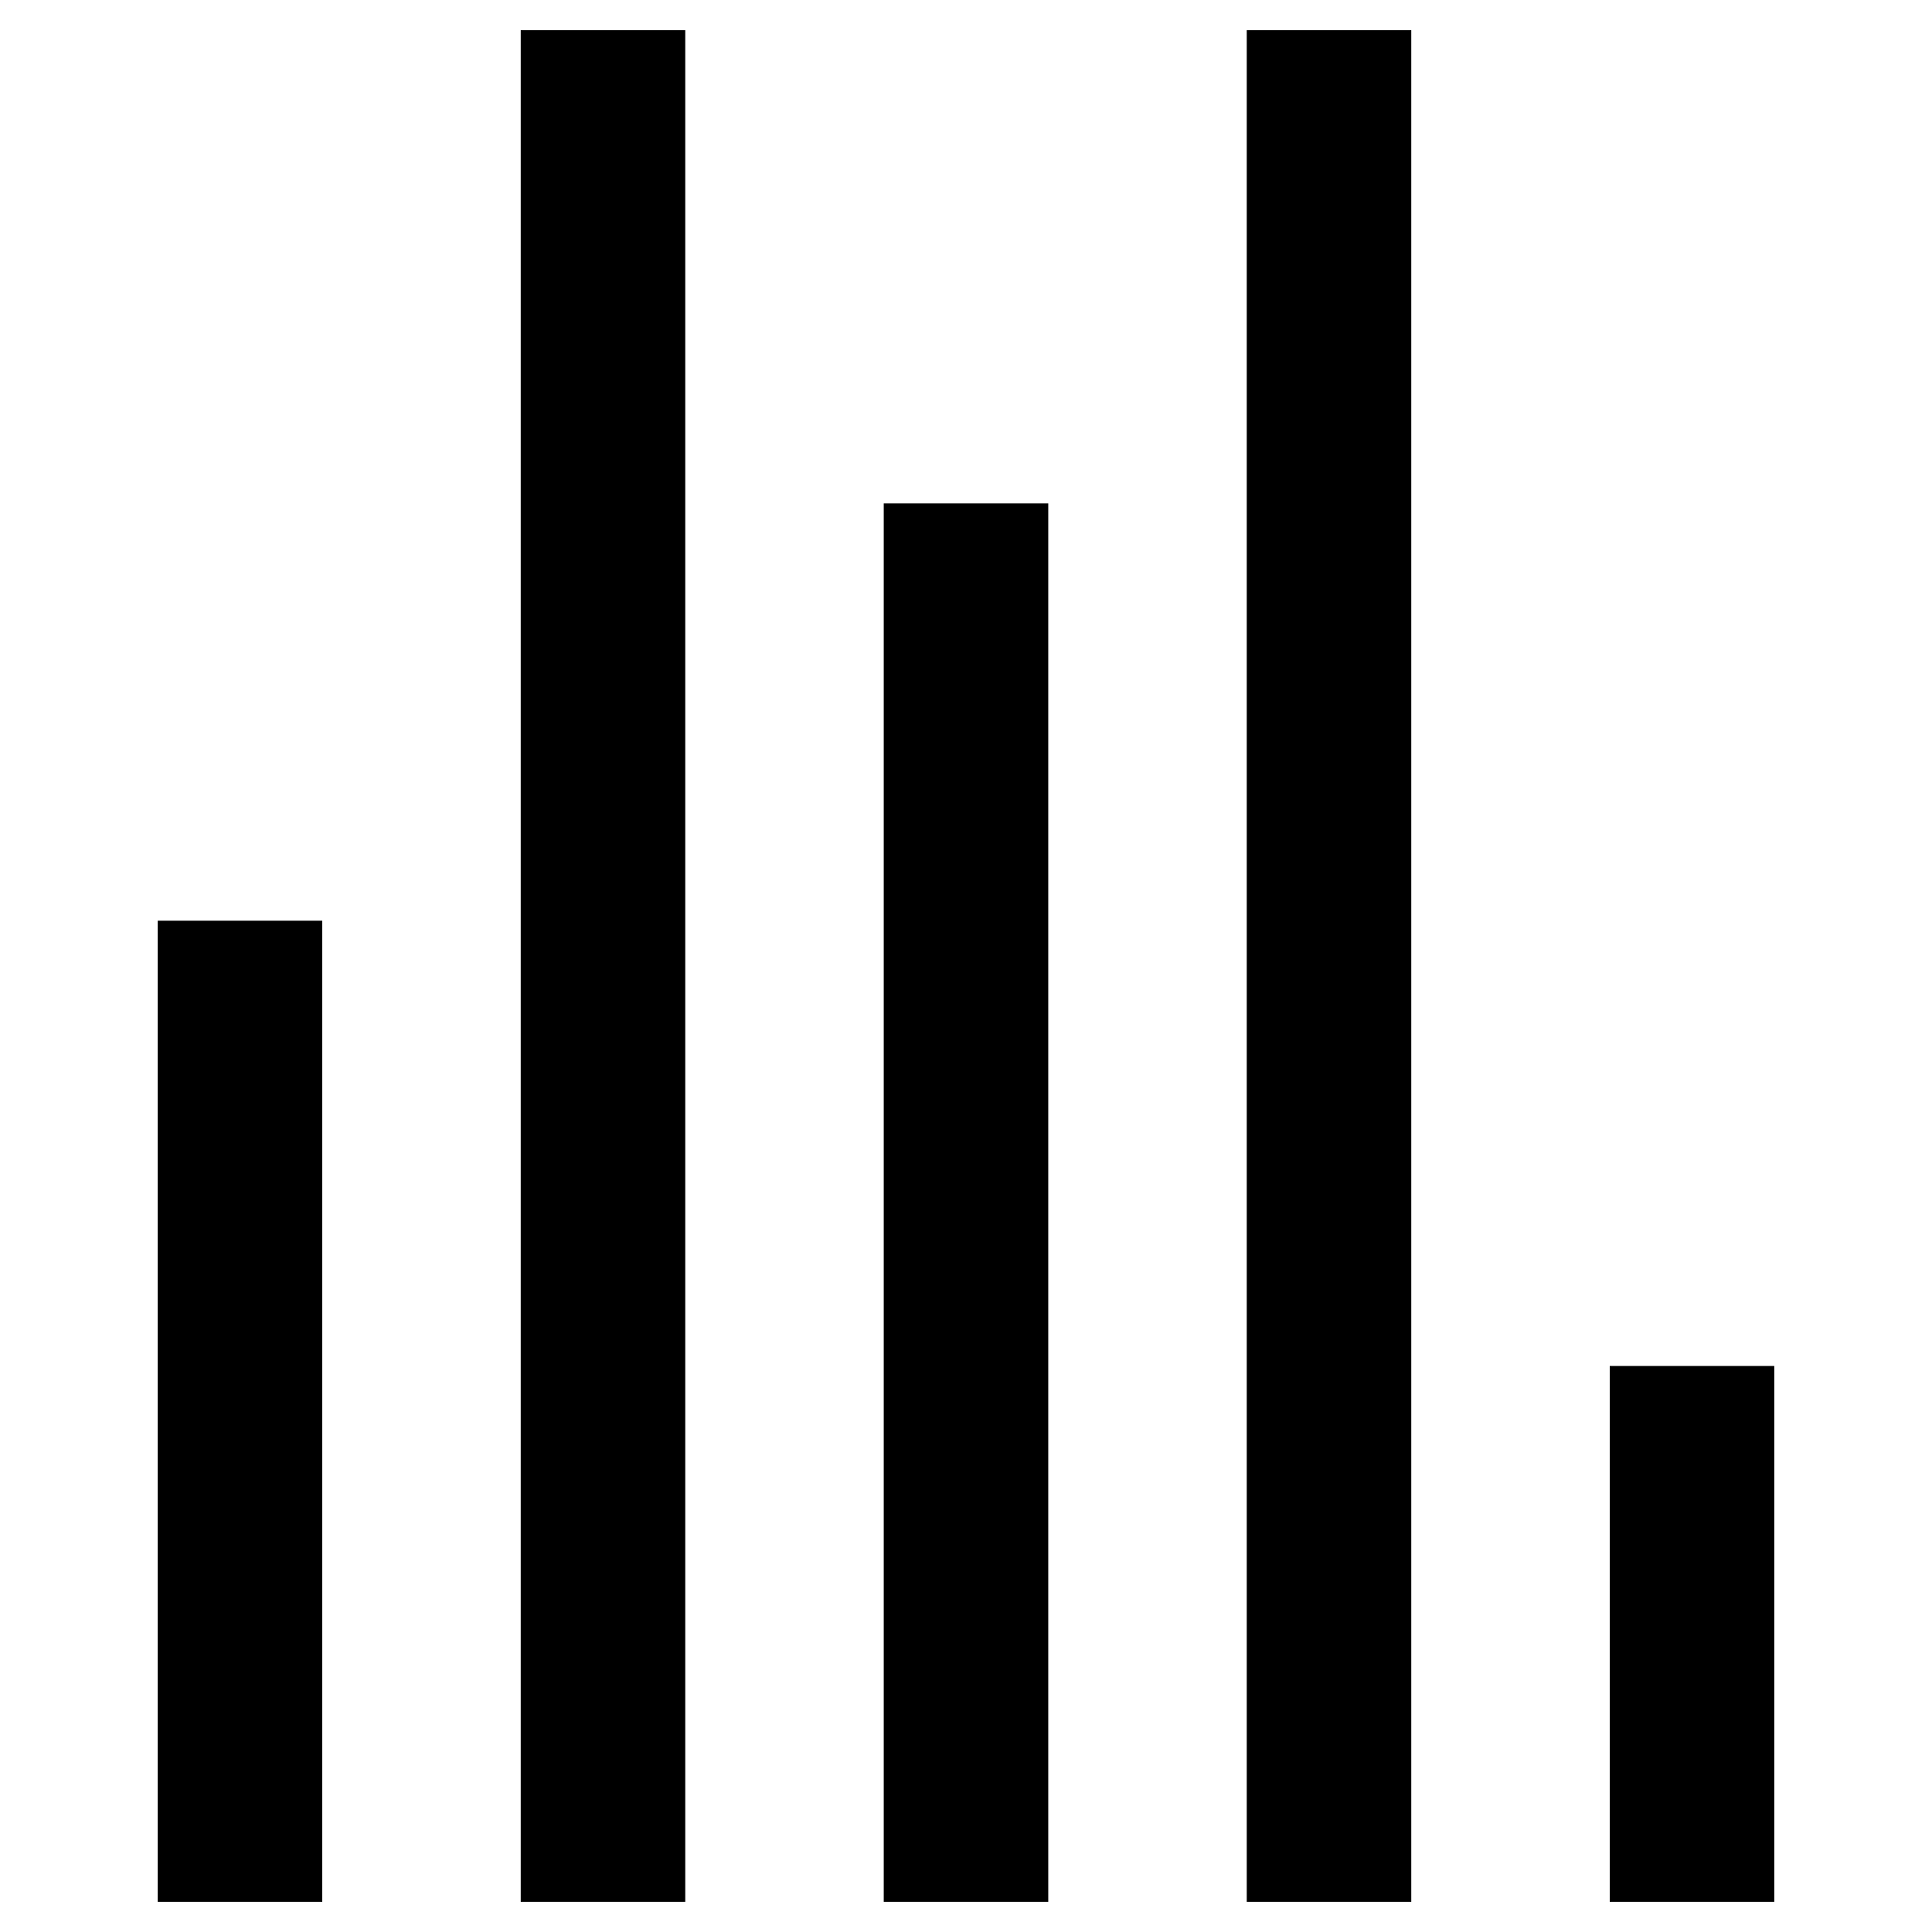 <?xml version="1.0" encoding="utf-8"?>
<!-- Svg Vector Icons : http://www.onlinewebfonts.com/icon -->
<!DOCTYPE svg PUBLIC "-//W3C//DTD SVG 1.1//EN" "http://www.w3.org/Graphics/SVG/1.1/DTD/svg11.dtd">
<svg version="1.1" xmlns="http://www.w3.org/2000/svg" xmlns:xlink="http://www.w3.org/1999/xlink" x="0px" y="0px" viewBox="0 0 256 256" enable-background="new 0 0 256 256" xml:space="preserve">
<g> <path stroke-width="12" fill-opacity="0" stroke="#000000"  d="M26.9,128h9.8v118h-9.8V128z M75,10h9.8v236H75V10z M123.1,72.7h9.8V246h-9.8V72.7z M171.2,10h9.8v236h-9.8 V10z M219.3,187h9.8v59h-9.8V187z"/></g>
</svg>